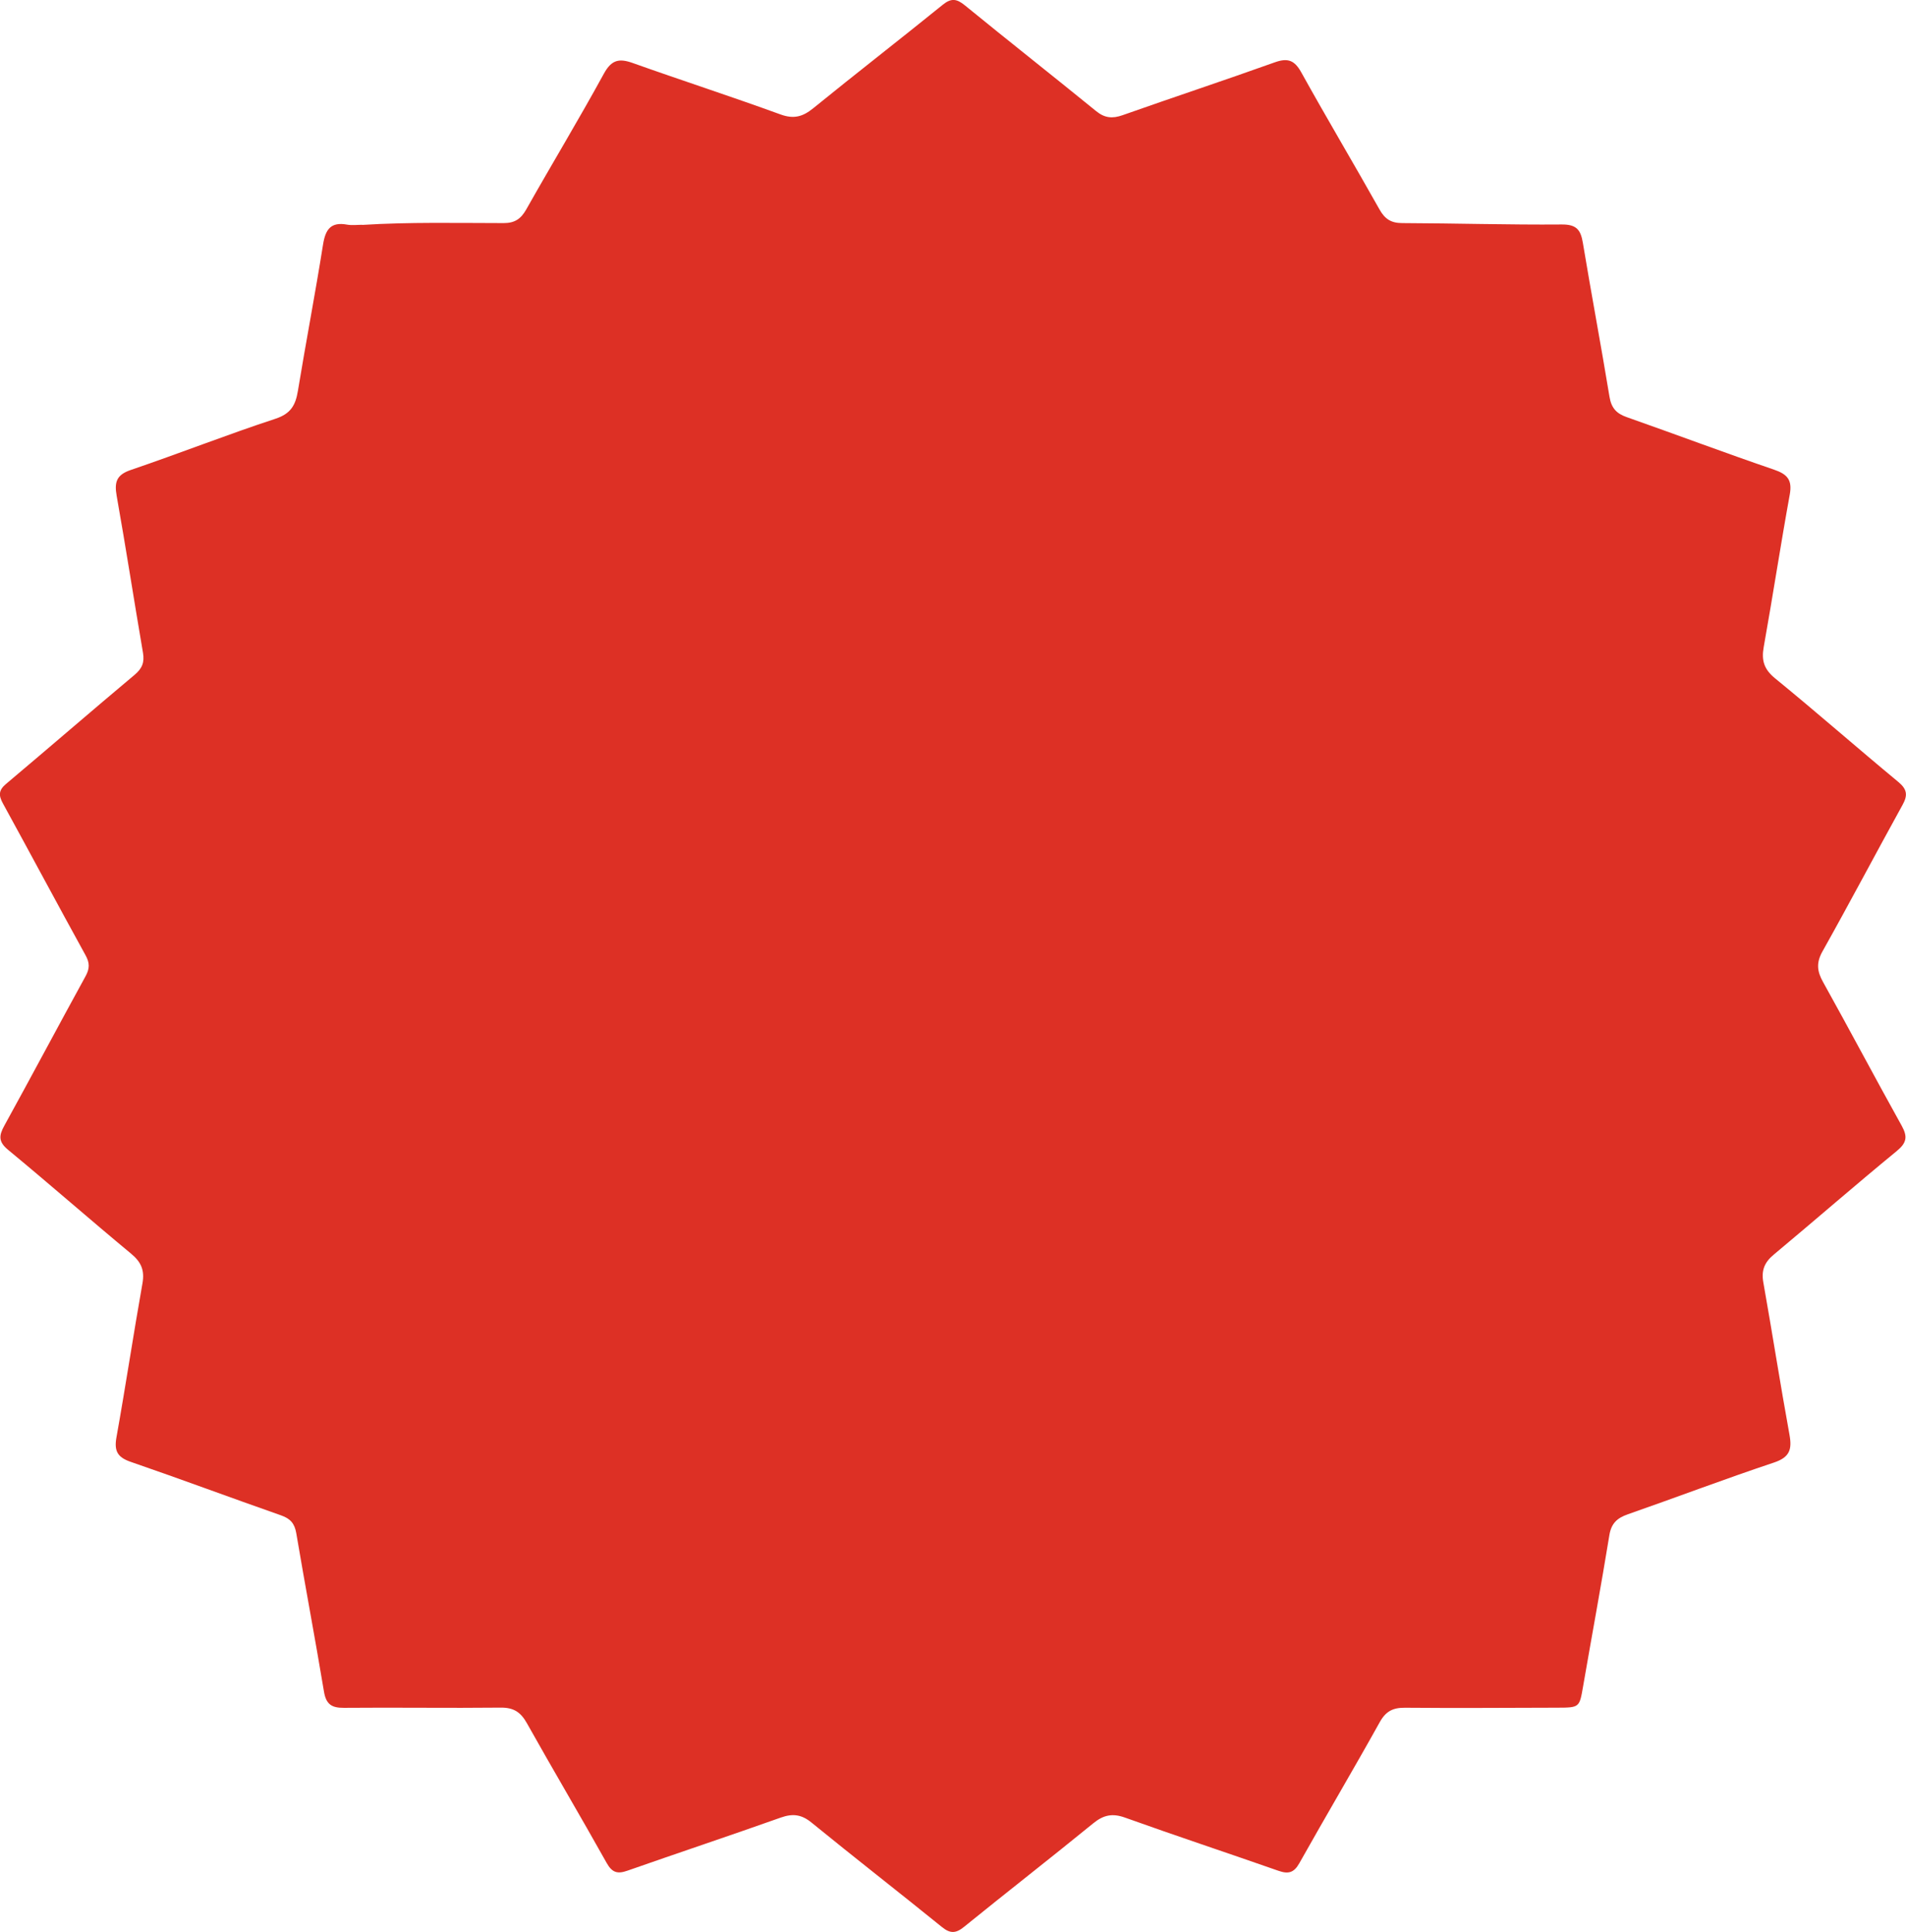 <?xml version="1.0" encoding="UTF-8"?>
<svg xmlns="http://www.w3.org/2000/svg" width="147" height="149" viewBox="0 0 147 149" fill="none">
  <g clip-path="url(#clip0_20_802)">
    <path d="M27.945 17.345C31.576 17.118 35.212 17.203 38.846 17.205C39.706 17.205 40.176 16.88 40.591 16.145C42.566 12.646 44.647 9.205 46.575 5.68C47.161 4.611 47.745 4.484 48.798 4.859C52.589 6.209 56.417 7.45 60.199 8.826C61.236 9.203 61.928 8.995 62.734 8.337C66.037 5.655 69.401 3.045 72.709 0.368C73.368 -0.166 73.788 -0.098 74.414 0.412C77.771 3.153 81.177 5.833 84.538 8.569C85.197 9.105 85.791 9.161 86.574 8.885C90.48 7.506 94.411 6.205 98.31 4.81C99.311 4.452 99.835 4.632 100.36 5.58C102.328 9.128 104.406 12.615 106.393 16.152C106.808 16.889 107.282 17.203 108.143 17.205C112.246 17.219 116.351 17.345 120.451 17.312C121.594 17.303 121.913 17.731 122.079 18.733C122.736 22.693 123.48 26.639 124.132 30.599C124.272 31.451 124.655 31.887 125.448 32.165C129.243 33.501 133.01 34.917 136.817 36.219C137.857 36.574 138.239 37.017 138.035 38.142C137.324 42.053 136.726 45.983 136.027 49.896C135.842 50.928 136.043 51.612 136.902 52.314C140.109 54.931 143.217 57.664 146.404 60.302C147.094 60.873 147.146 61.329 146.733 62.076C144.659 65.832 142.658 69.631 140.559 73.373C140.069 74.249 140.137 74.902 140.601 75.732C142.651 79.414 144.619 83.14 146.67 86.822C147.136 87.662 147.057 88.139 146.285 88.771C143.088 91.395 139.972 94.114 136.794 96.764C136.081 97.358 135.832 97.978 135.996 98.898C136.691 102.811 137.301 106.741 138.014 110.652C138.22 111.789 138.03 112.389 136.813 112.796C133.034 114.055 129.306 115.473 125.544 116.786C124.72 117.074 124.27 117.484 124.122 118.396C123.489 122.282 122.771 126.153 122.1 130.031C121.814 131.69 121.831 131.695 120.092 131.7C116.182 131.709 112.274 131.739 108.364 131.704C107.435 131.695 106.884 131.969 106.414 132.814C104.385 136.462 102.255 140.053 100.212 143.692C99.797 144.434 99.361 144.544 98.606 144.28C94.66 142.899 90.691 141.583 86.757 140.174C85.781 139.826 85.099 139.978 84.311 140.621C81.013 143.311 77.653 145.925 74.348 148.605C73.708 149.124 73.279 149.129 72.638 148.609C69.3 145.906 65.911 143.271 62.582 140.556C61.813 139.929 61.137 139.851 60.227 140.172C56.286 141.569 52.322 142.892 48.376 144.275C47.614 144.542 47.203 144.415 46.786 143.669C44.766 140.06 42.657 136.502 40.635 132.893C40.157 132.039 39.608 131.683 38.609 131.695C34.583 131.739 30.556 131.674 26.53 131.711C25.569 131.721 25.146 131.433 24.985 130.452C24.307 126.377 23.537 122.317 22.85 118.244C22.721 117.486 22.388 117.116 21.672 116.866C17.802 115.511 13.957 114.074 10.078 112.74C9.052 112.386 8.794 111.895 8.982 110.846C9.69 106.896 10.286 102.924 10.988 98.971C11.166 97.964 10.889 97.33 10.108 96.684C6.923 94.044 3.814 91.311 0.622 88.675C-0.14 88.046 -0.082 87.568 0.338 86.805C2.447 82.978 4.495 79.119 6.599 75.288C6.918 74.705 6.927 74.265 6.601 73.677C4.455 69.783 2.362 65.858 0.223 61.959C-0.115 61.341 -0.11 60.943 0.462 60.461C3.779 57.671 7.054 54.832 10.375 52.049C10.962 51.558 11.154 51.087 11.028 50.346C10.336 46.313 9.714 42.266 8.998 38.239C8.813 37.19 8.973 36.623 10.089 36.244C13.824 34.974 17.499 33.525 21.246 32.294C22.43 31.905 22.794 31.245 22.974 30.154C23.594 26.386 24.316 22.635 24.914 18.862C25.1 17.694 25.508 17.095 26.77 17.324C27.147 17.392 27.549 17.336 27.94 17.336L27.945 17.345Z" fill="#DD3025"></path>
  </g>
  <defs>
    <clipPath id="clip0_20_802">
      <rect width="147" height="149" fill="white"></rect>
    </clipPath>
  </defs>
</svg>

